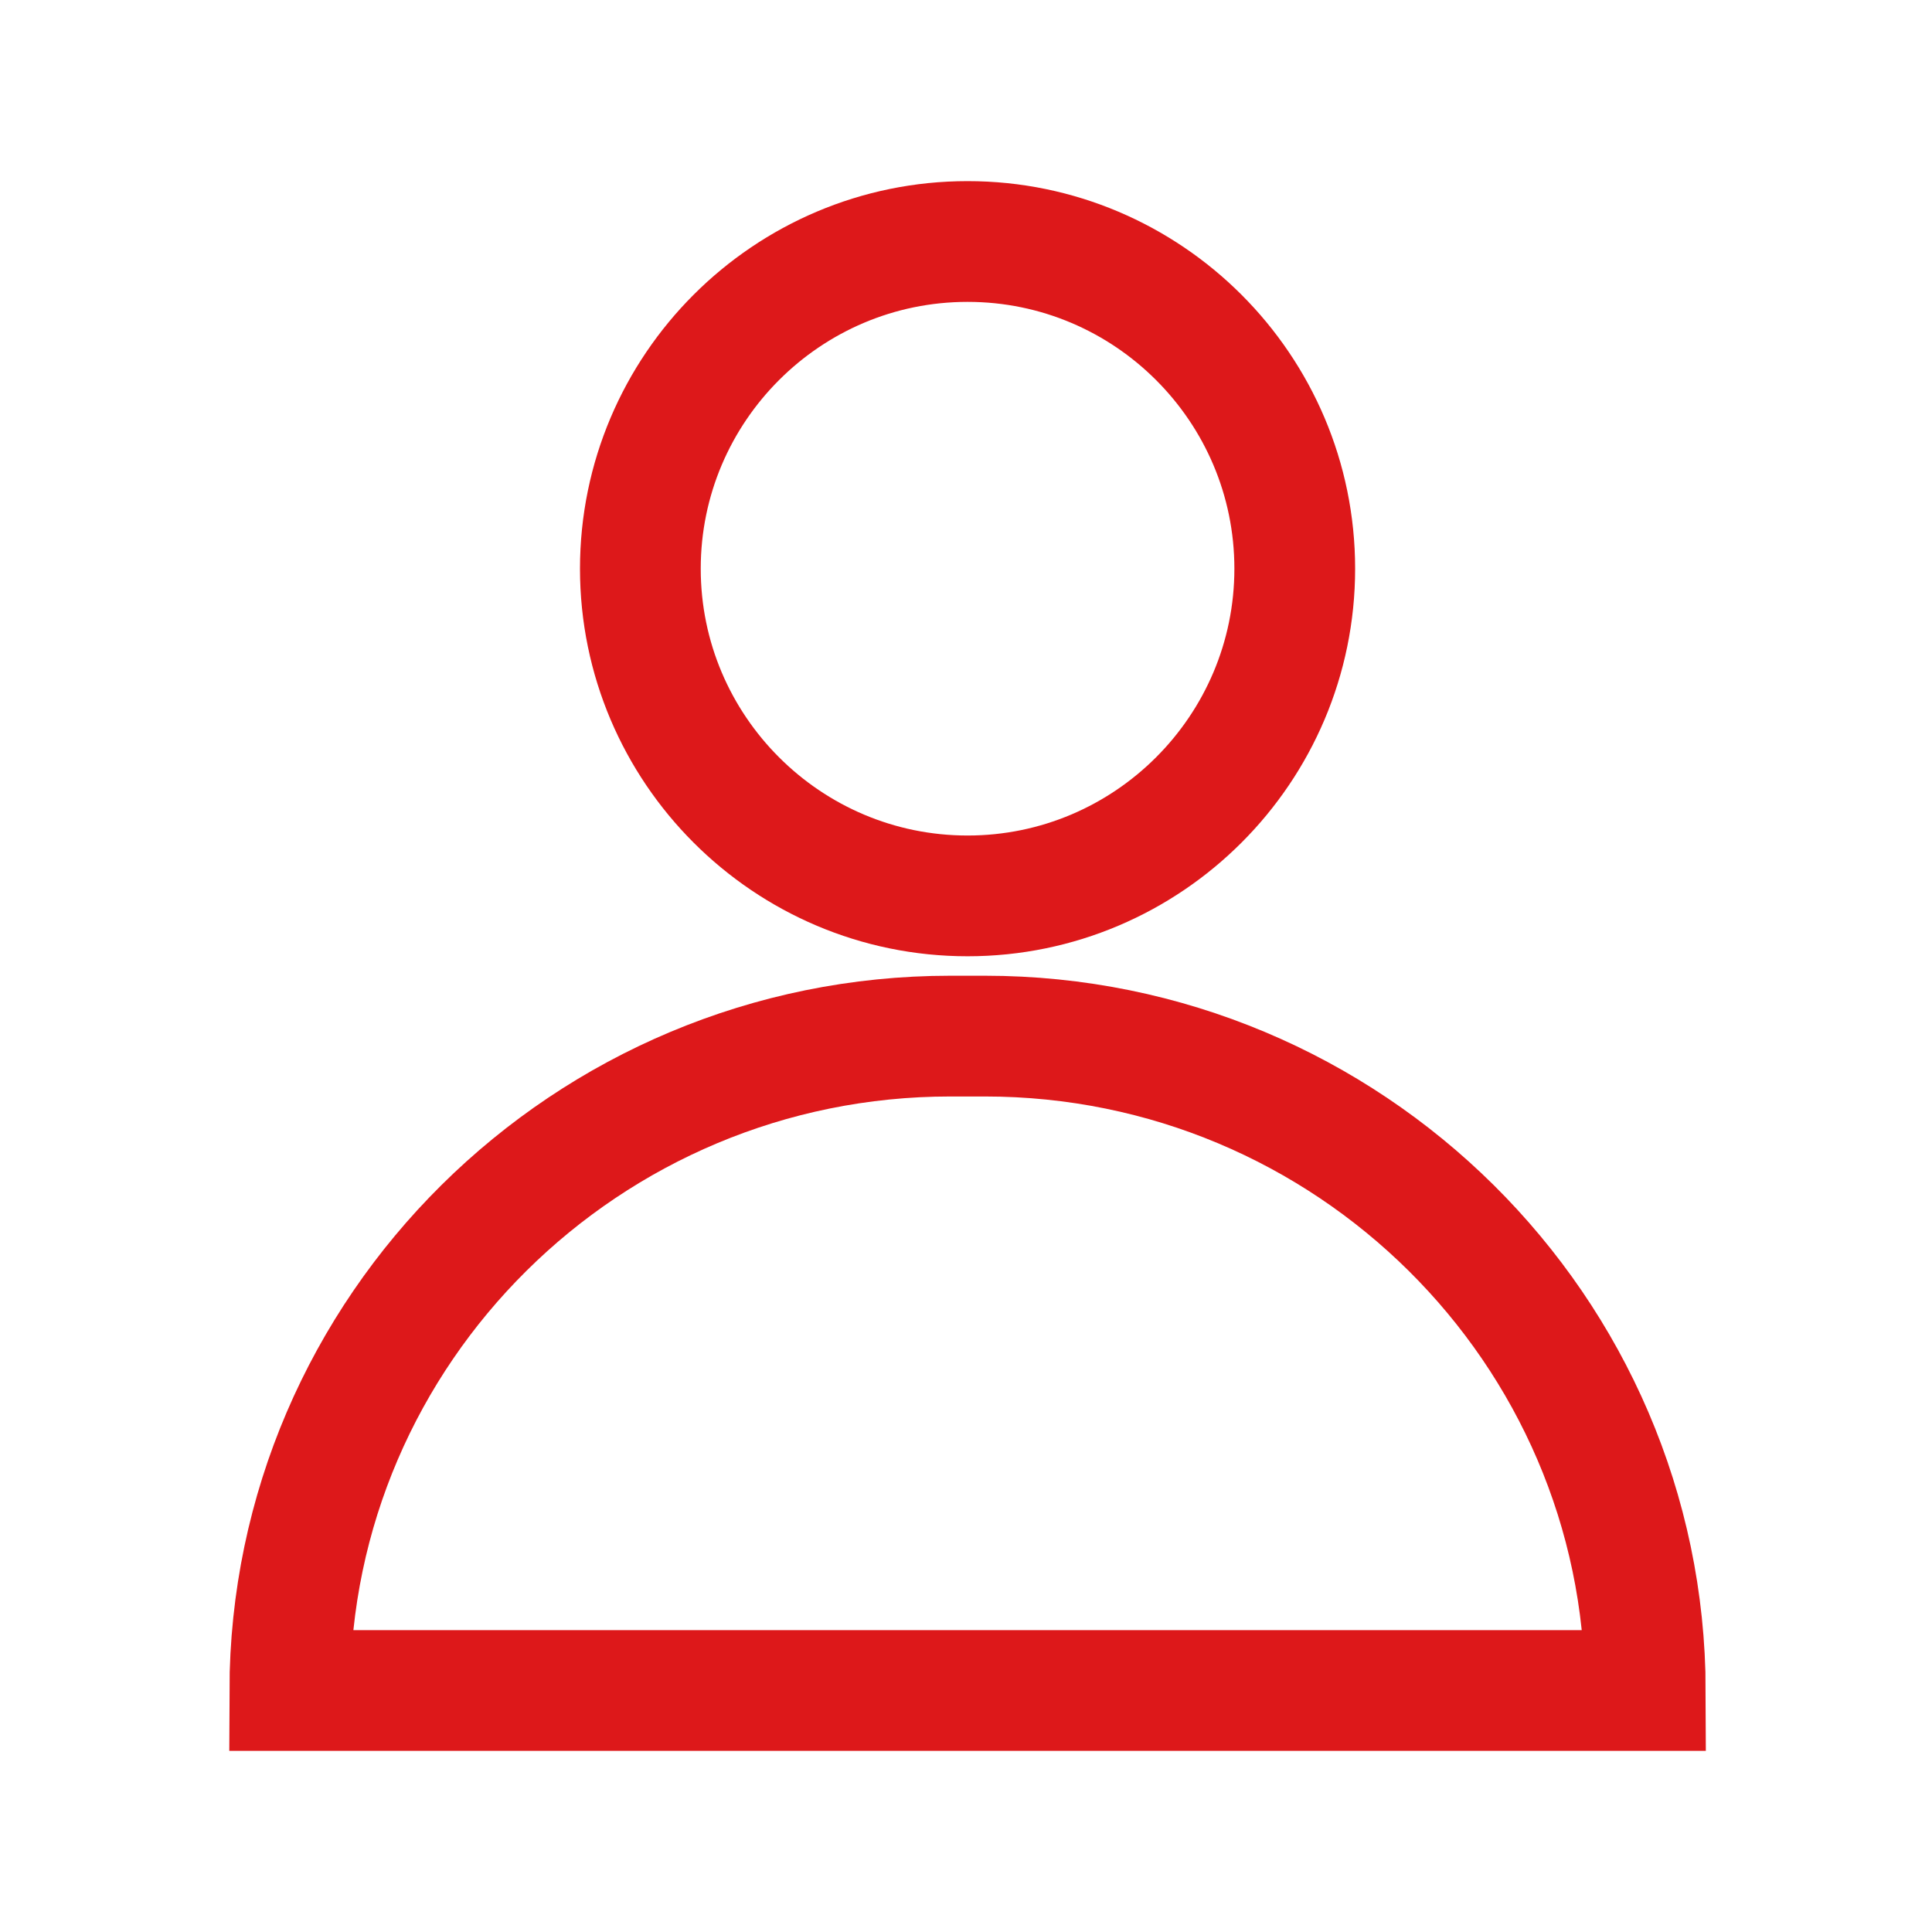 <?xml version="1.0" encoding="UTF-8"?>
<svg width="80px" height="80px" viewBox="0 0 80 80" version="1.1" xmlns="http://www.w3.org/2000/svg" xmlns:xlink="http://www.w3.org/1999/xlink">
    <title>编组 21@1x</title>
    <g id="页面-1" stroke="none" stroke-width="1" fill="none" fill-rule="evenodd">
        <g id="编组-21">
            <rect id="矩形" x="0" y="0" width="80" height="80"></rect>
            <g id="编组-20" transform="translate(12, 10)" fill-rule="nonzero" stroke="#DD181A" stroke-width="5">
                <path d="M0,60 L56.129,60 C56.095,45.053 43.84,32.903 28.783,32.903 L27.346,32.903 C12.289,32.903 0.034,45.053 0,60 Z" id="路径"></path>
                <path d="M28.065,0 C20.594,0 14.516,6.077 14.516,13.548 C14.516,21.019 20.594,27.097 28.065,27.097 C35.535,27.097 41.613,21.019 41.613,13.548 C41.613,6.077 35.535,0 28.065,0 Z" id="路径"></path>
            </g>
        </g>
    </g>
</svg>